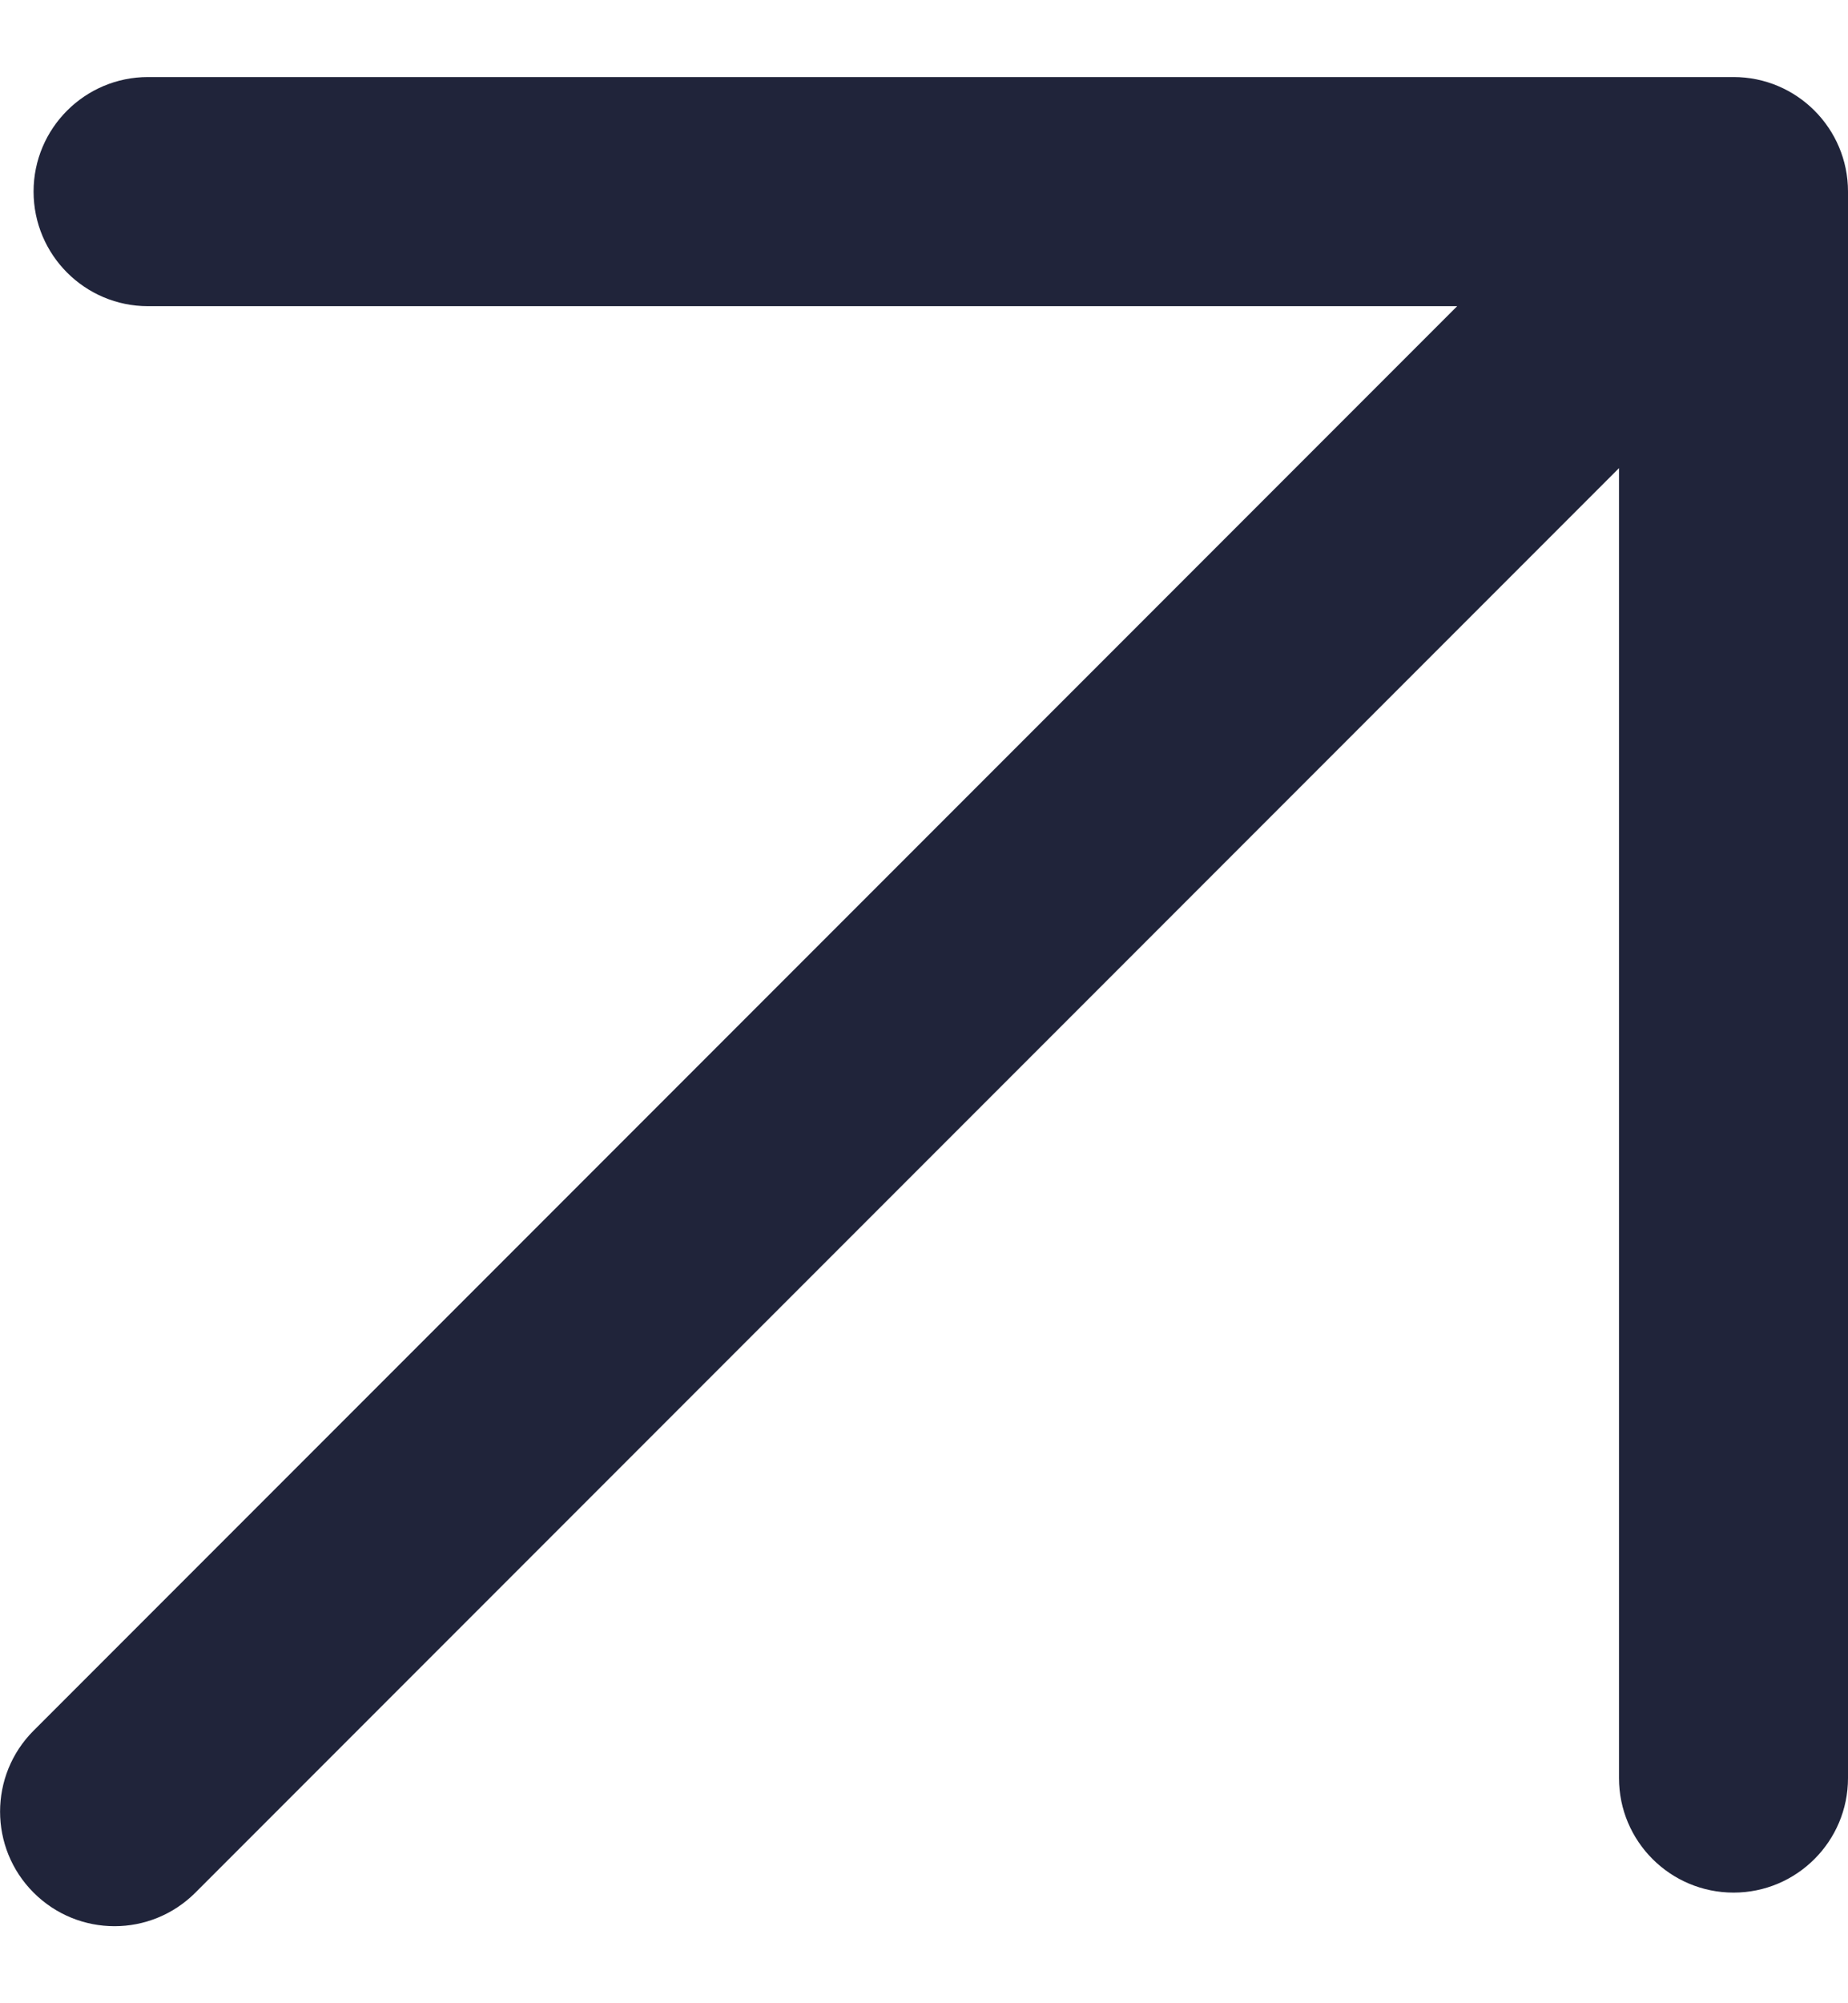 <svg width="12" height="13" viewBox="0 0 12 13" fill="none" xmlns="http://www.w3.org/2000/svg">
<g clip-path="url(#clip0_51_340)">
<path d="M0.218 12.282C0.363 12.427 0.553 12.5 0.744 12.5C0.934 12.5 1.124 12.427 1.269 12.282L10.513 3.038V11.539C10.513 11.949 10.846 12.282 11.257 12.282C11.667 12.282 12 11.949 12 11.539V1.243C12 0.833 11.667 0.5 11.257 0.5H0.961C0.551 0.5 0.218 0.833 0.218 1.243C0.218 1.654 0.551 1.987 0.961 1.987H9.462L0.218 11.231C-0.072 11.521 -0.072 11.992 0.218 12.282Z" fill="#20243A"/>
</g>
<defs>
<clipPath id="clip0_51_340">
<rect width="12" height="12" fill="white" transform="translate(0 0.5)"/>
</clipPath>
</defs>
</svg>
